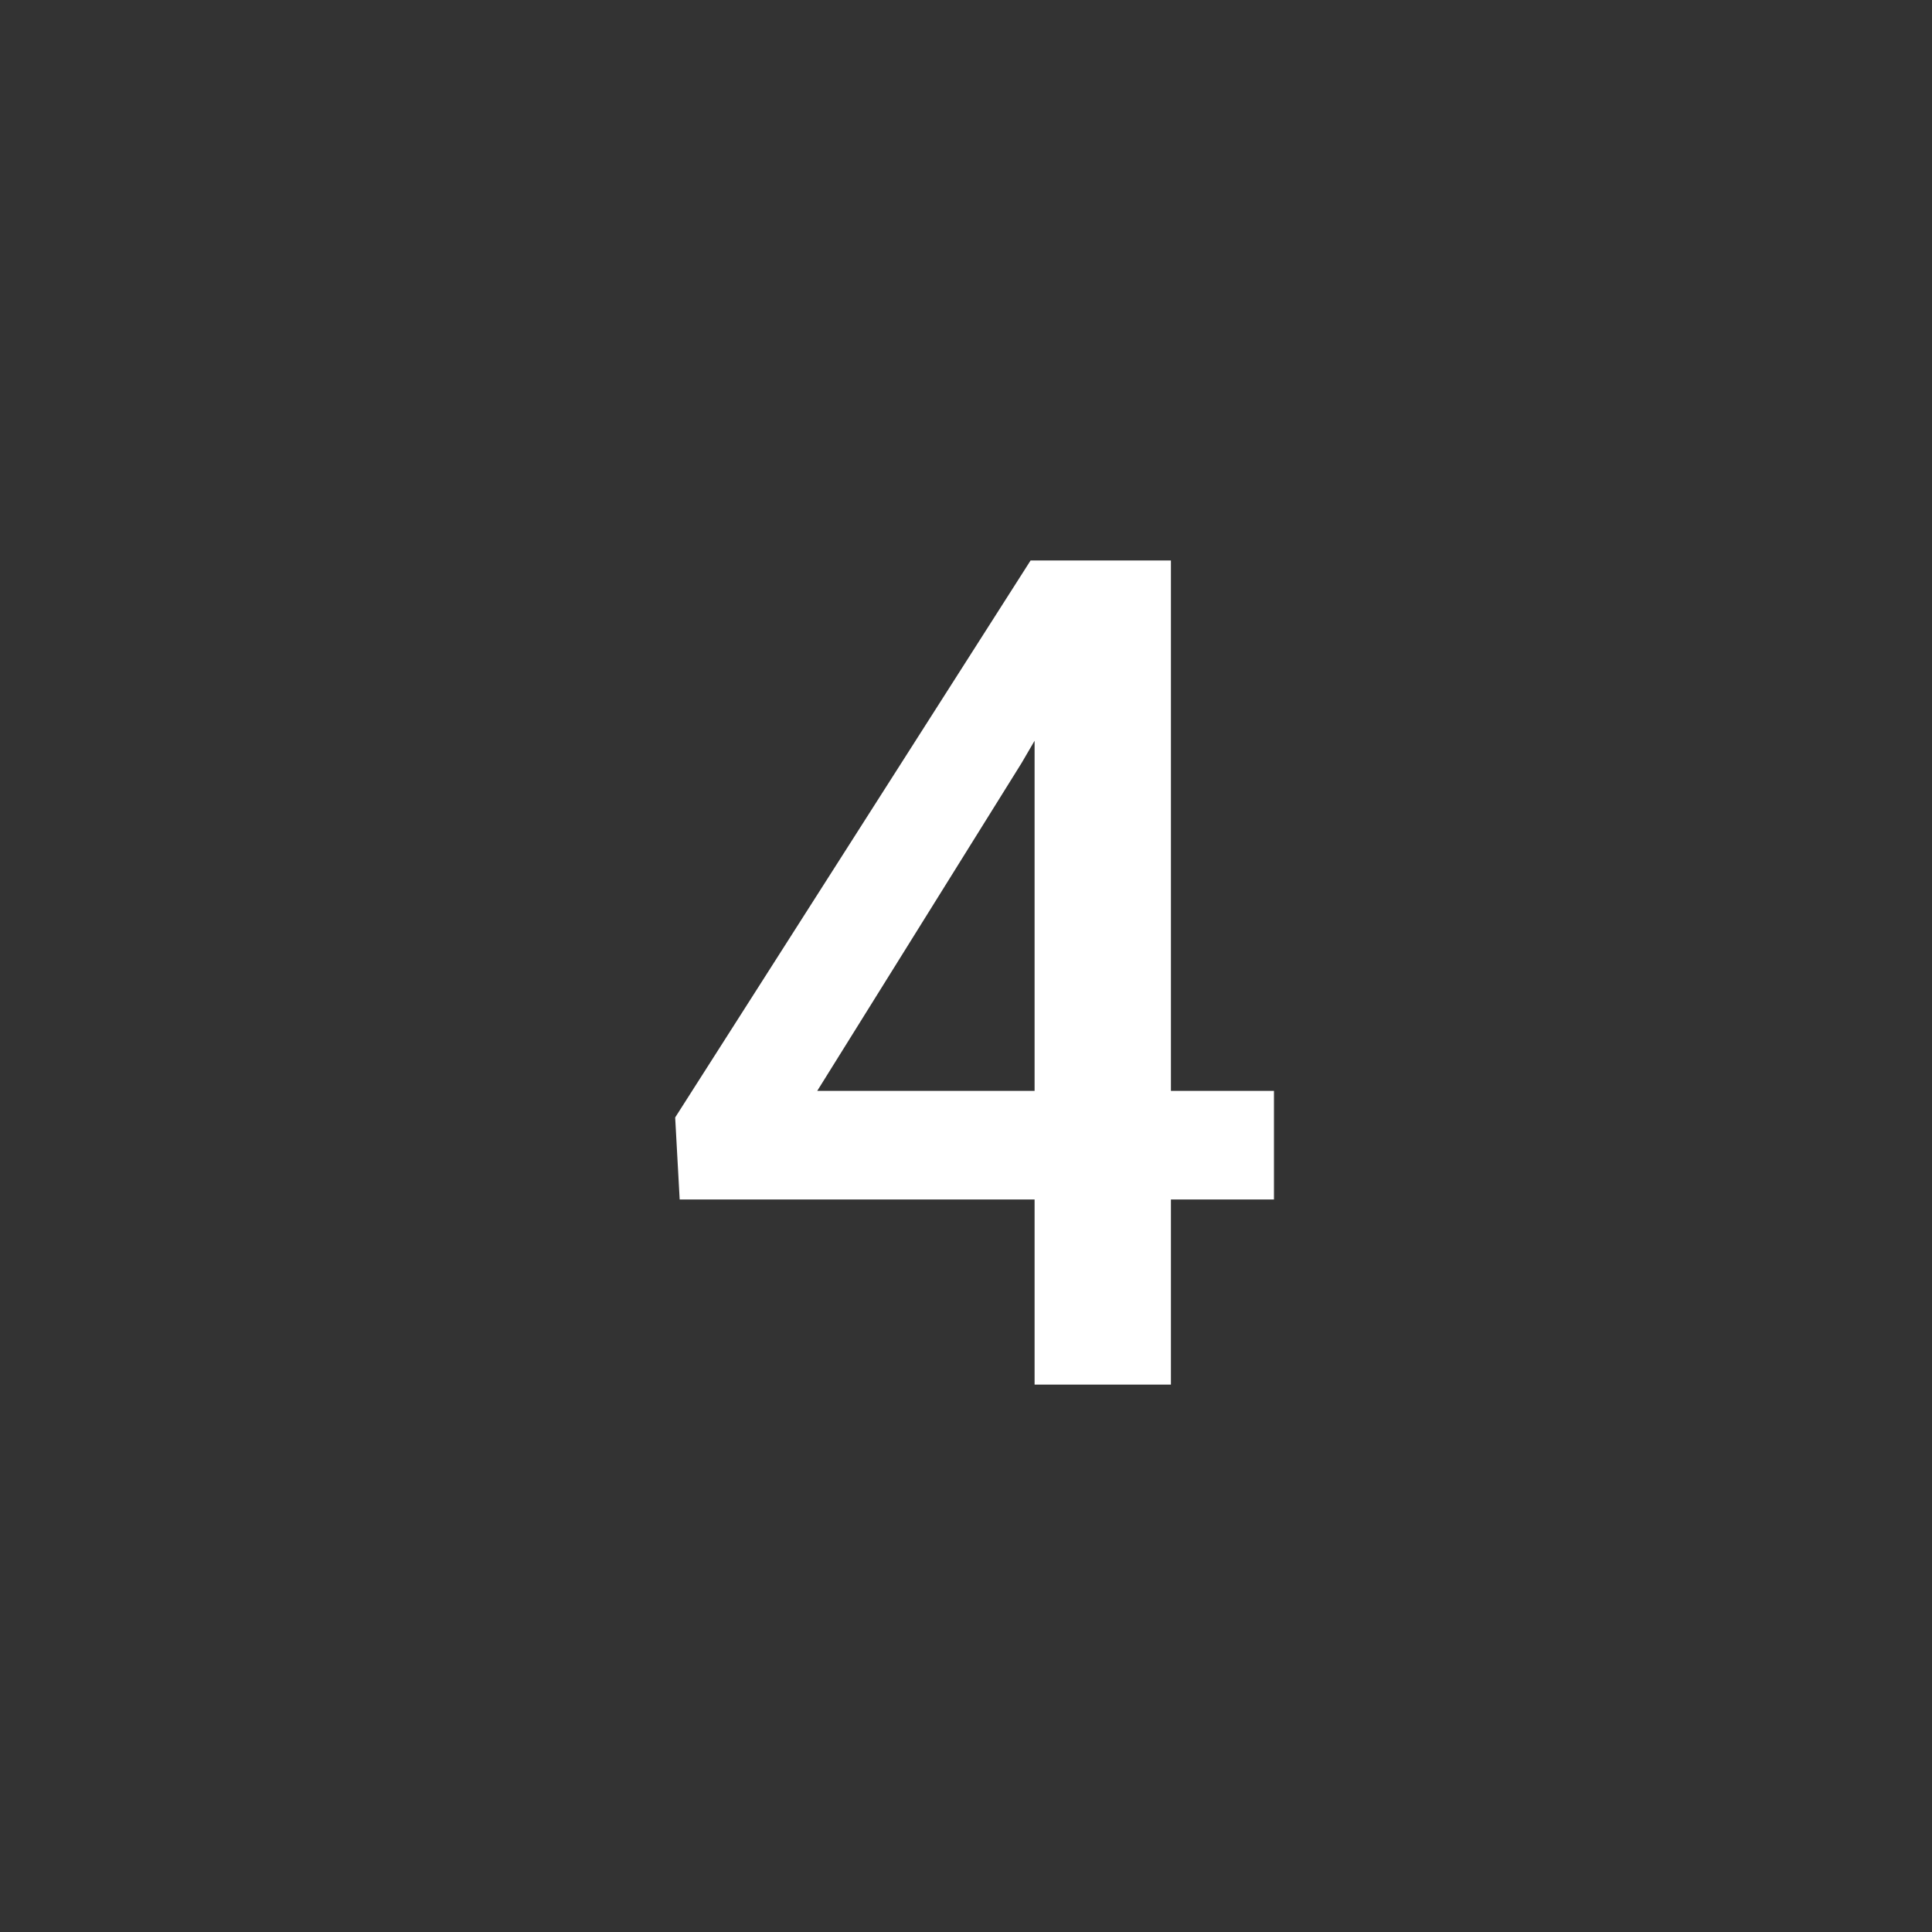 <svg width="30" height="30" viewBox="0 0 30 30" fill="none" xmlns="http://www.w3.org/2000/svg"><rect x="0" y="0" width="30" height="30" fill="#333333" stroke="none"/><path d="M19.782 16.939v1.687h-9.228l-.07-1.274 5.519-8.649h1.696l-1.837 3.147-3.172 5.089h7.092Zm-1.6-8.236V21.5h-2.117V8.703h2.118Z" fill="#fff"/></svg>